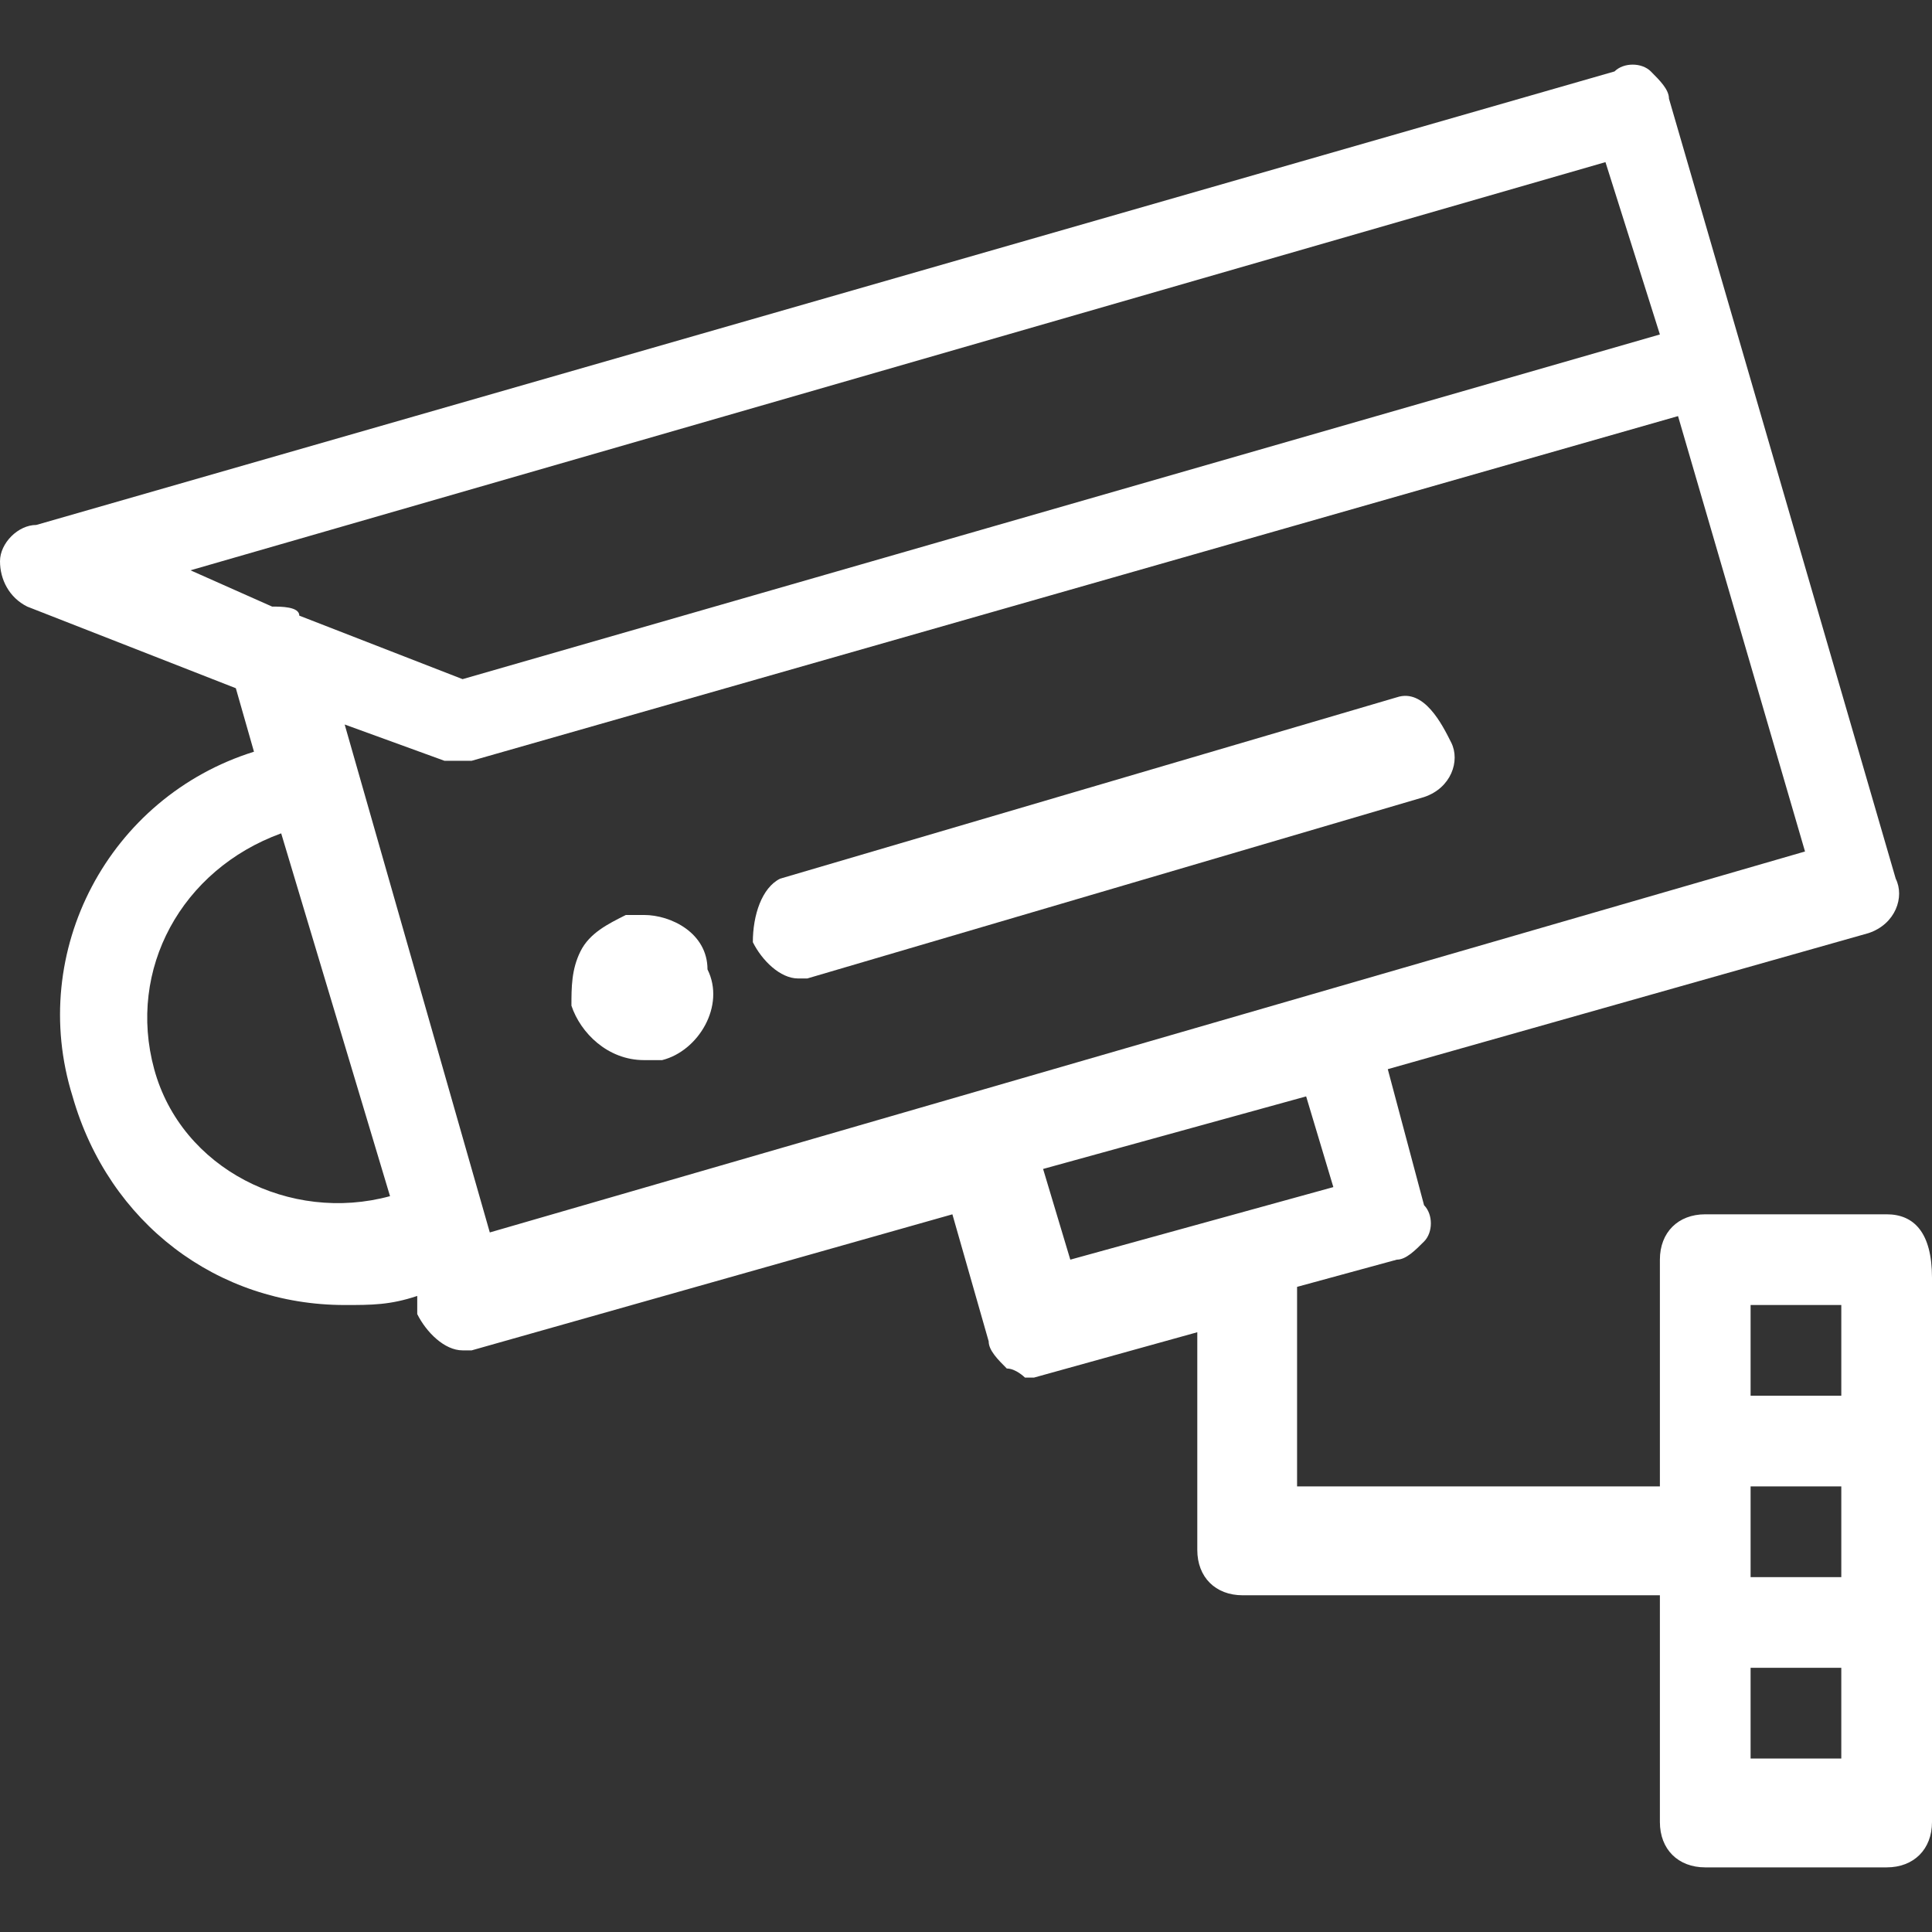 <?xml version="1.0"?>
<svg xmlns="http://www.w3.org/2000/svg" xmlns:xlink="http://www.w3.org/1999/xlink" xmlns:svgjs="http://svgjs.com/svgjs" version="1.1" width="512" height="512" x="0" y="0" viewBox="0 0 529.578 529.578" style="enable-background:new 0 0 512 512" xml:space="preserve" class=""><rect x="0" y="0" width="529.578" height="529.578" fill="#333333" stroke="none"/><g>
<g xmlns="http://www.w3.org/2000/svg">
	<g>
		<path d="M176.526,250.804h-4.973c-4.973,2.486-9.945,4.973-12.431,9.945c-2.486,4.973-2.486,9.945-2.486,14.918    c2.486,7.459,9.945,14.918,19.89,14.918h4.973c9.945-2.486,17.404-14.918,12.431-24.863    C193.93,255.776,183.985,250.804,176.526,250.804z" fill="#ffffff" data-original="#000000" style="" class=""/>
		<path d="M517.147,332.851h-49.726c-7.459,0-12.431,4.973-12.431,12.431v62.157h-99.451v-49.726c0-2.486,0-2.486,0-4.973    l27.349-7.459c2.486,0,4.973-2.486,7.459-4.973c2.486-2.486,2.486-7.459,0-9.945l-9.945-37.294l131.773-37.294    c7.459-2.486,9.945-9.945,7.459-14.918l-62.157-213.82c0-2.486-2.486-4.973-4.973-7.459c-2.486-2.486-7.459-2.486-9.945,0    L9.945,143.894c-4.973,0-9.945,4.973-9.945,9.945s2.486,9.945,7.459,12.431l57.185,22.377l4.973,17.404    c-39.781,12.431-62.157,54.698-49.726,94.479c9.945,34.808,39.781,57.185,74.588,57.185c7.459,0,12.431,0,19.89-2.486v4.973    c2.486,4.973,7.459,9.945,12.431,9.945h2.486l131.773-37.294l9.945,34.808c0,2.486,2.486,4.973,4.973,7.459    c2.486,0,4.973,2.486,4.973,2.486h2.486l44.753-12.431v59.671c0,7.459,4.973,12.431,12.431,12.431H454.99v62.157    c0,7.459,4.973,12.431,12.431,12.431h49.726c7.459,0,12.431-4.973,12.431-12.431V350.255    C529.578,337.824,524.606,332.851,517.147,332.851z M52.212,156.325l387.86-111.883l14.918,47.239L126.8,186.16l-44.753-17.404    c0-2.486-4.973-2.486-7.459-2.486L52.212,156.325z M42.267,293.071c-7.459-27.349,7.459-54.698,34.808-64.643l29.835,99.451    C79.561,335.337,49.726,320.42,42.267,293.071z M94.479,198.592l27.349,9.945c2.486,0,4.973,0,7.459,0l330.676-94.479    L494.77,233.4L134.259,337.824L94.479,198.592z M285.922,320.42l72.102-19.89l7.459,24.863l-72.102,19.89L285.922,320.42z     M479.853,407.44h24.863v24.863h-24.863V407.44z M479.853,357.714h24.863v24.863h-24.863V357.714z M504.715,482.028h-24.863    v-24.863h24.863V482.028z" fill="#ffffff" data-original="#000000" style="" class=""/>
		<path d="M382.888,191.133L213.82,240.859c-4.973,2.486-7.459,9.945-7.459,17.404c2.486,4.973,7.459,9.945,12.431,9.945h2.486    l169.067-49.726c7.459-2.486,9.945-9.945,7.459-14.918S390.346,188.647,382.888,191.133z" fill="#ffffff" data-original="#000000" style="" class=""/>
	</g>
</g>
<g xmlns="http://www.w3.org/2000/svg">
</g>
<g xmlns="http://www.w3.org/2000/svg">
</g>
<g xmlns="http://www.w3.org/2000/svg">
</g>
<g xmlns="http://www.w3.org/2000/svg">
</g>
<g xmlns="http://www.w3.org/2000/svg">
</g>
<g xmlns="http://www.w3.org/2000/svg">
</g>
<g xmlns="http://www.w3.org/2000/svg">
</g>
<g xmlns="http://www.w3.org/2000/svg">
</g>
<g xmlns="http://www.w3.org/2000/svg">
</g>
<g xmlns="http://www.w3.org/2000/svg">
</g>
<g xmlns="http://www.w3.org/2000/svg">
</g>
<g xmlns="http://www.w3.org/2000/svg">
</g>
<g xmlns="http://www.w3.org/2000/svg">
</g>
<g xmlns="http://www.w3.org/2000/svg">
</g>
<g xmlns="http://www.w3.org/2000/svg">
</g>
</g></svg>
